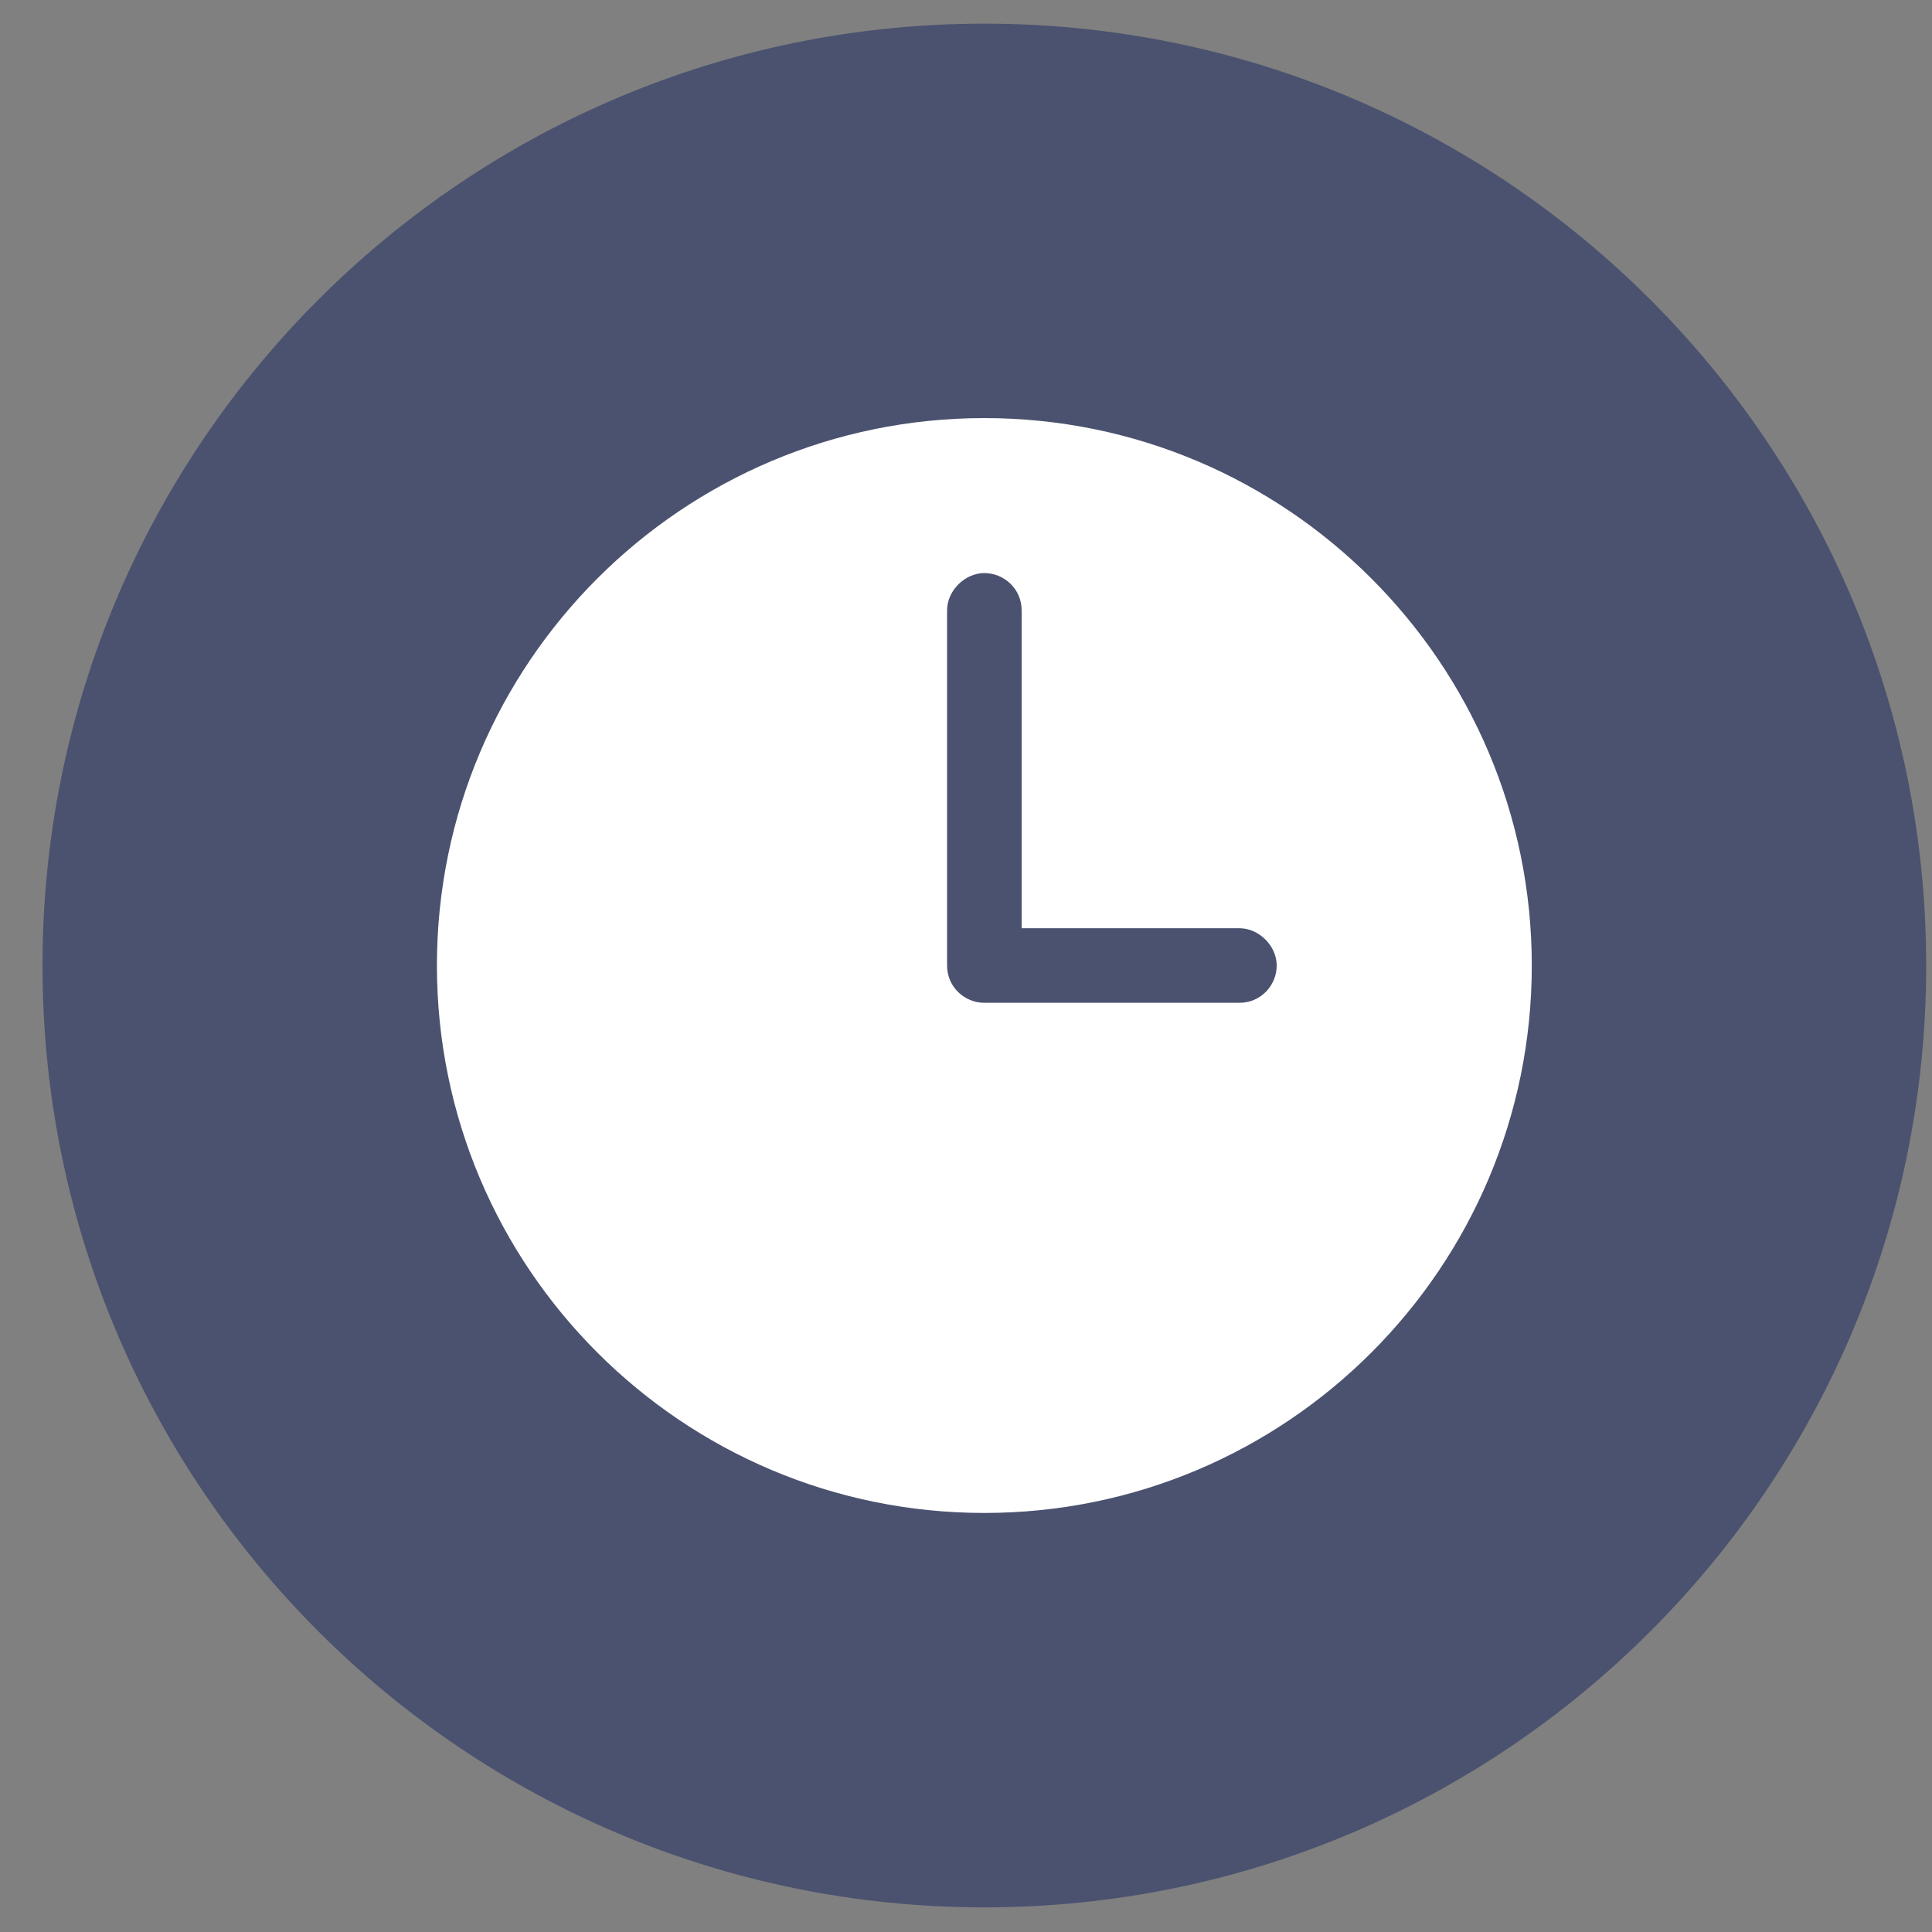 <svg viewBox="0 0 40 40" fill="none" xmlns="http://www.w3.org/2000/svg">
<rect x="0" y="0" width="40" height="40" fill="#808080" stroke="none"/>
<path d="M20.38 39.49C9.614 39.49 0.88 30.756 0.88 19.99C0.88 9.224 9.614 0.49 20.38 0.49C31.146 0.49 39.88 9.224 39.88 19.99C39.88 30.756 31.146 39.49 20.38 39.49Z" fill="#4B526F"/>
<path fill-rule="evenodd" clip-rule="evenodd" d="M20.38 8.656C14.124 8.656 9.046 13.734 9.046 19.99C9.046 26.246 14.124 31.324 20.38 31.324C26.636 31.324 31.714 26.246 31.714 19.99C31.714 13.734 26.636 8.656 20.38 8.656ZM19.608 12.596V19.99C19.608 20.437 19.974 20.762 20.38 20.762H25.661C26.108 20.762 26.433 20.396 26.433 19.99C26.433 19.584 26.067 19.218 25.661 19.218H21.152V12.637C21.152 12.19 20.786 11.865 20.38 11.865C19.974 11.865 19.608 12.231 19.608 12.637V12.596Z" fill="white"/>
</svg>
